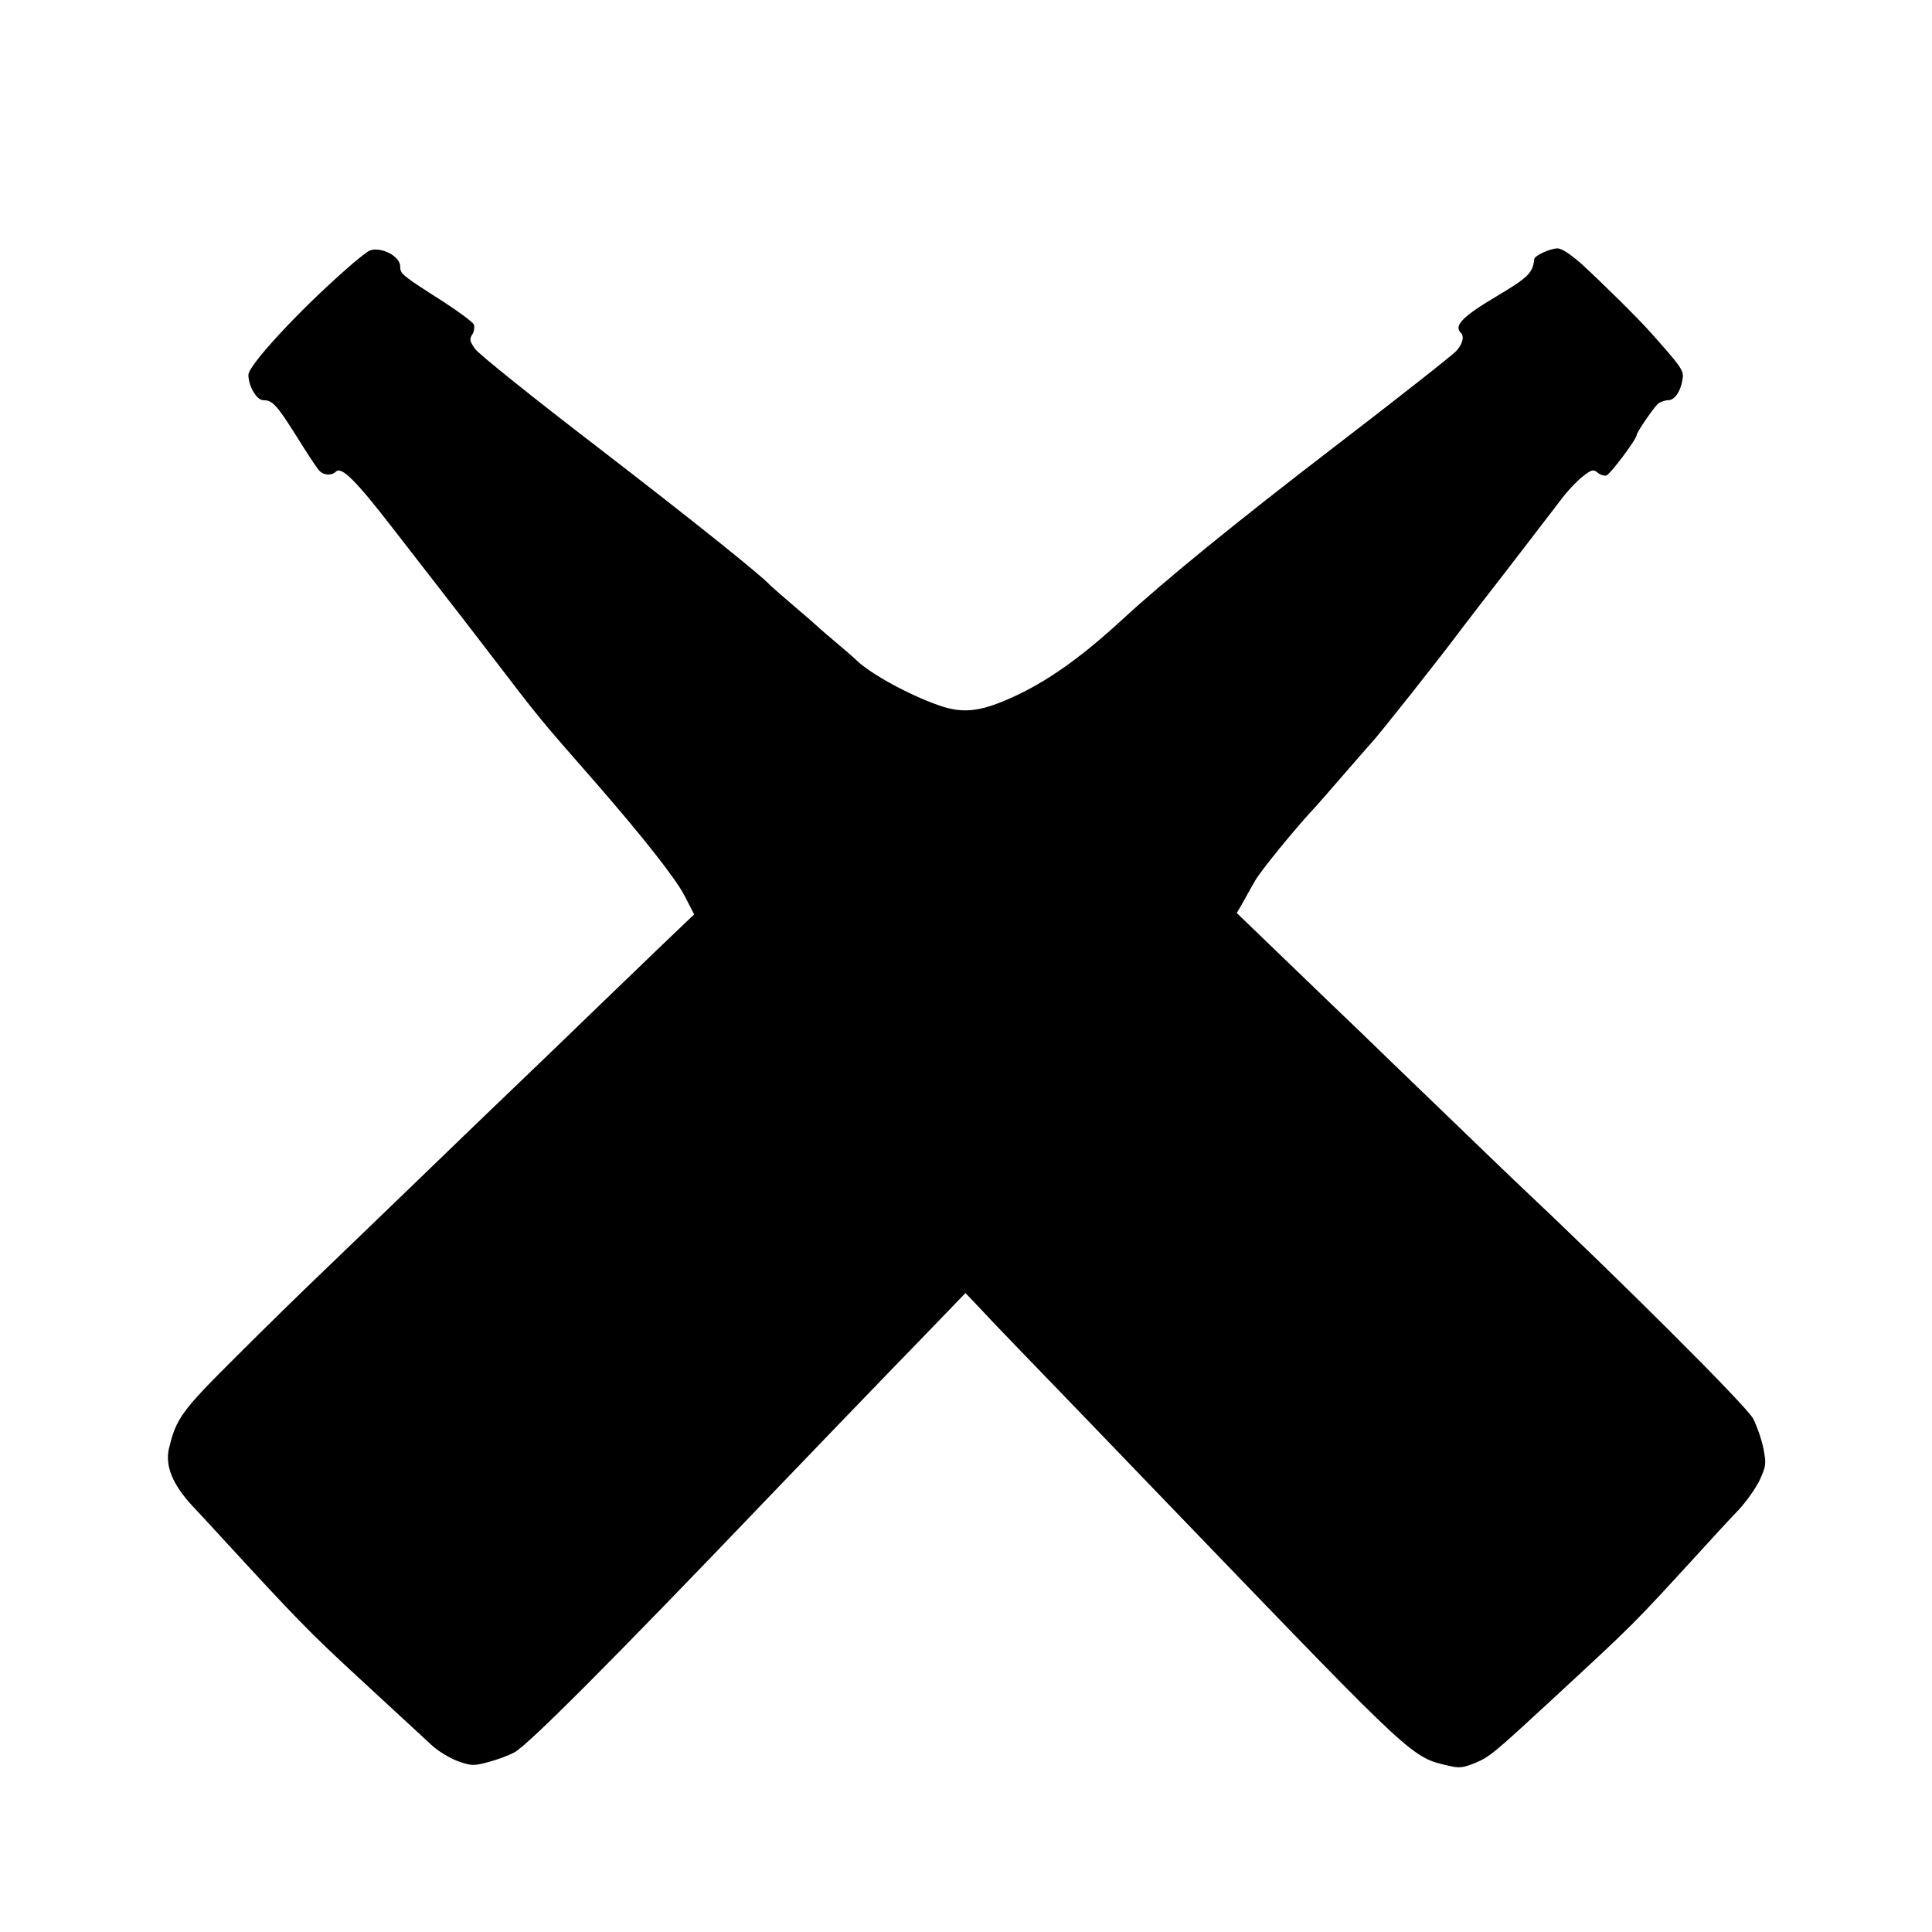 <?xml version="1.0" standalone="no"?>
<!DOCTYPE svg PUBLIC "-//W3C//DTD SVG 20010904//EN"
 "http://www.w3.org/TR/2001/REC-SVG-20010904/DTD/svg10.dtd">
<svg version="1.0" xmlns="http://www.w3.org/2000/svg"
 width="700pt" height="700pt" viewBox="0 0 700 700"
 preserveAspectRatio="xMidYMid meet">
<g transform="translate(0,700) scale(0.1,-0.1)"
fill="#000000" stroke="none">
<path d="M1339 6092 c-9 -4 -50 -36 -90 -72 -173 -153 -348 -343 -349 -378 0
-41 30 -92 54 -92 33 0 48 -16 120 -130 36 -58 72 -113 80 -122 15 -20 47 -23
63 -7 20 20 71 -30 207 -206 263 -339 302 -389 356 -460 176 -230 169 -222
381 -464 168 -193 287 -344 319 -406 l35 -68 -135 -129 c-74 -72 -227 -218
-339 -327 -112 -108 -225 -216 -251 -241 -26 -25 -152 -146 -280 -270 -129
-124 -287 -277 -353 -340 -66 -63 -204 -198 -306 -300 -194 -193 -213 -220
-239 -329 -14 -62 13 -129 84 -206 31 -33 81 -87 111 -120 263 -286 312 -337
483 -495 131 -121 209 -193 274 -253 21 -20 62 -45 92 -57 51 -18 58 -19 111
-5 31 8 75 24 97 36 48 25 361 339 911 914 87 91 443 461 592 614 l131 136 43
-45 c23 -25 96 -102 163 -171 132 -136 531 -551 611 -634 811 -842 800 -832
935 -863 38 -9 52 -7 96 11 52 22 68 36 274 226 310 287 290 267 542 542 47
52 109 119 138 149 28 30 62 79 76 108 23 51 24 58 13 115 -7 34 -24 82 -37
107 -27 49 -488 508 -865 863 -23 22 -143 137 -267 257 -124 119 -254 245
-290 280 -36 34 -151 145 -257 247 l-192 185 21 36 c11 21 32 57 46 82 21 36
142 185 212 260 16 17 34 38 140 160 36 41 67 77 70 80 22 22 258 320 325 411
11 15 86 112 166 215 80 104 166 216 192 250 25 34 62 73 82 88 32 25 38 26
53 14 9 -8 24 -13 32 -11 13 3 110 132 110 147 0 10 63 101 78 114 9 6 25 12
37 12 24 0 47 37 52 82 3 27 -10 44 -116 163 -50 56 -175 179 -250 248 -41 36
-72 57 -88 57 -26 0 -82 -26 -84 -38 -5 -51 -22 -67 -134 -134 -125 -74 -159
-108 -132 -134 13 -13 7 -39 -16 -65 -12 -14 -209 -169 -437 -344 -360 -276
-619 -487 -774 -630 -165 -152 -297 -242 -439 -299 -90 -36 -149 -39 -227 -11
-106 37 -243 112 -295 161 -11 11 -49 44 -85 74 -36 30 -67 58 -70 61 -3 3
-39 34 -80 69 -41 35 -77 67 -80 70 -30 34 -281 235 -625 500 -231 177 -430
337 -443 355 -20 28 -22 36 -11 53 7 10 9 27 6 36 -4 9 -55 47 -114 85 -149
95 -153 99 -153 126 0 37 -71 73 -111 57z"/>
</g>
</svg>
